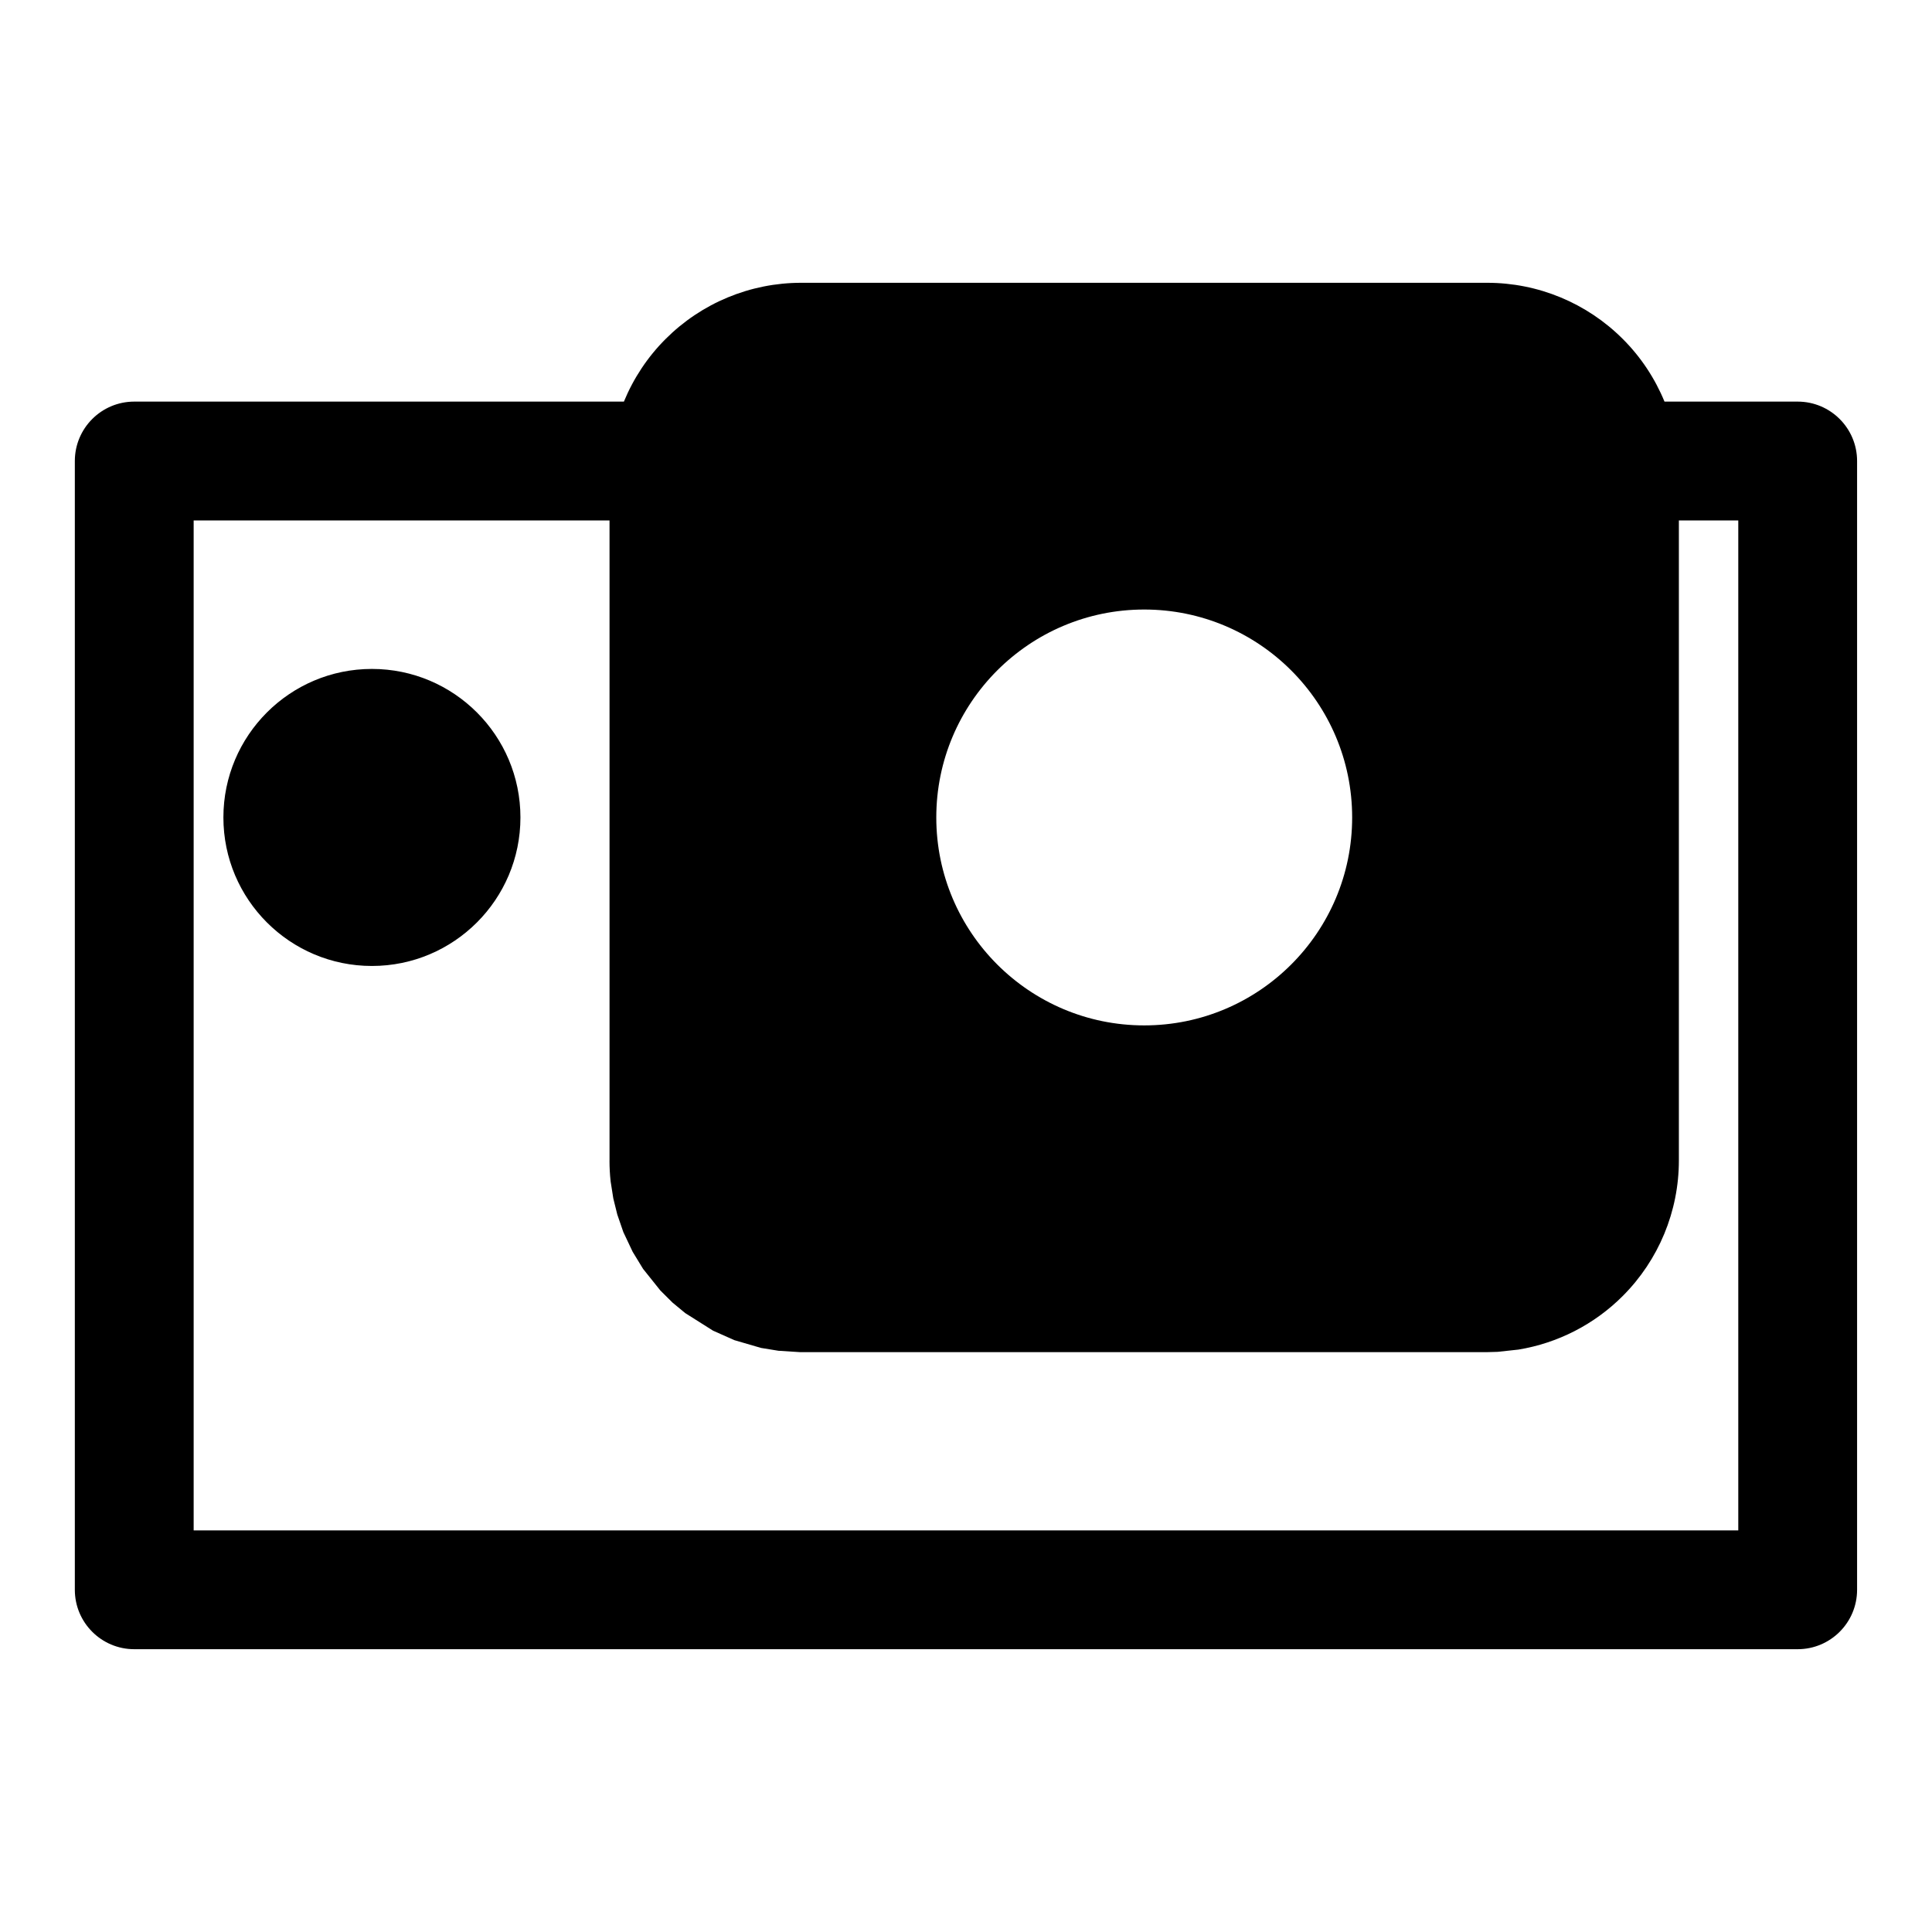 <?xml version="1.0" encoding="UTF-8"?>
<!-- Uploaded to: ICON Repo, www.svgrepo.com, Generator: ICON Repo Mixer Tools -->
<svg fill="#000000" width="800px" height="800px" version="1.1" viewBox="144 144 512 512" xmlns="http://www.w3.org/2000/svg">
 <path d="m309.34 250.43c2.535-6.156 6.266-11.824 11.066-16.609 9.523-9.523 22.434-14.879 35.914-14.879h181.81c13.477 0 26.387 5.352 35.914 14.879 4.801 4.785 8.535 10.453 11.066 16.609h35.297c8.691 0 15.742 7.055 15.742 15.742v299.14c0 8.691-7.055 15.742-15.742 15.742h-440.83c-8.691 0-15.742-7.055-15.742-15.742v-299.14c0-8.691 7.055-15.742 15.742-15.742zm-3.809 201.11v-169.62h-110.21v267.65h409.34v-267.65h-15.742v169.62c0 13.477-5.352 26.387-14.879 35.914-7.543 7.559-17.238 12.484-27.629 14.199l-5.512 0.598-2.769 0.078h-182.13l-5.699-0.363-4.629-0.754-7.07-2.062-5.652-2.519-7.352-4.644-3.371-2.785-3.227-3.211-4.582-5.731-2.754-4.519-2.473-5.227-1.605-4.66-1.055-4.266-0.707-4.504c-0.203-1.828-0.301-3.684-0.301-5.543zm141.7-146.01c-30.418 0-55.105 24.688-55.105 55.105s24.688 55.105 55.105 55.105 55.105-24.688 55.105-55.105-24.688-55.105-55.105-55.105zm-204.67 15.742c-21.727 0-39.359 17.633-39.359 39.359 0 21.727 17.633 39.359 39.359 39.359 21.727 0 39.359-17.633 39.359-39.359 0-21.727-17.633-39.359-39.359-39.359z" fill-rule="evenodd"/>
</svg>